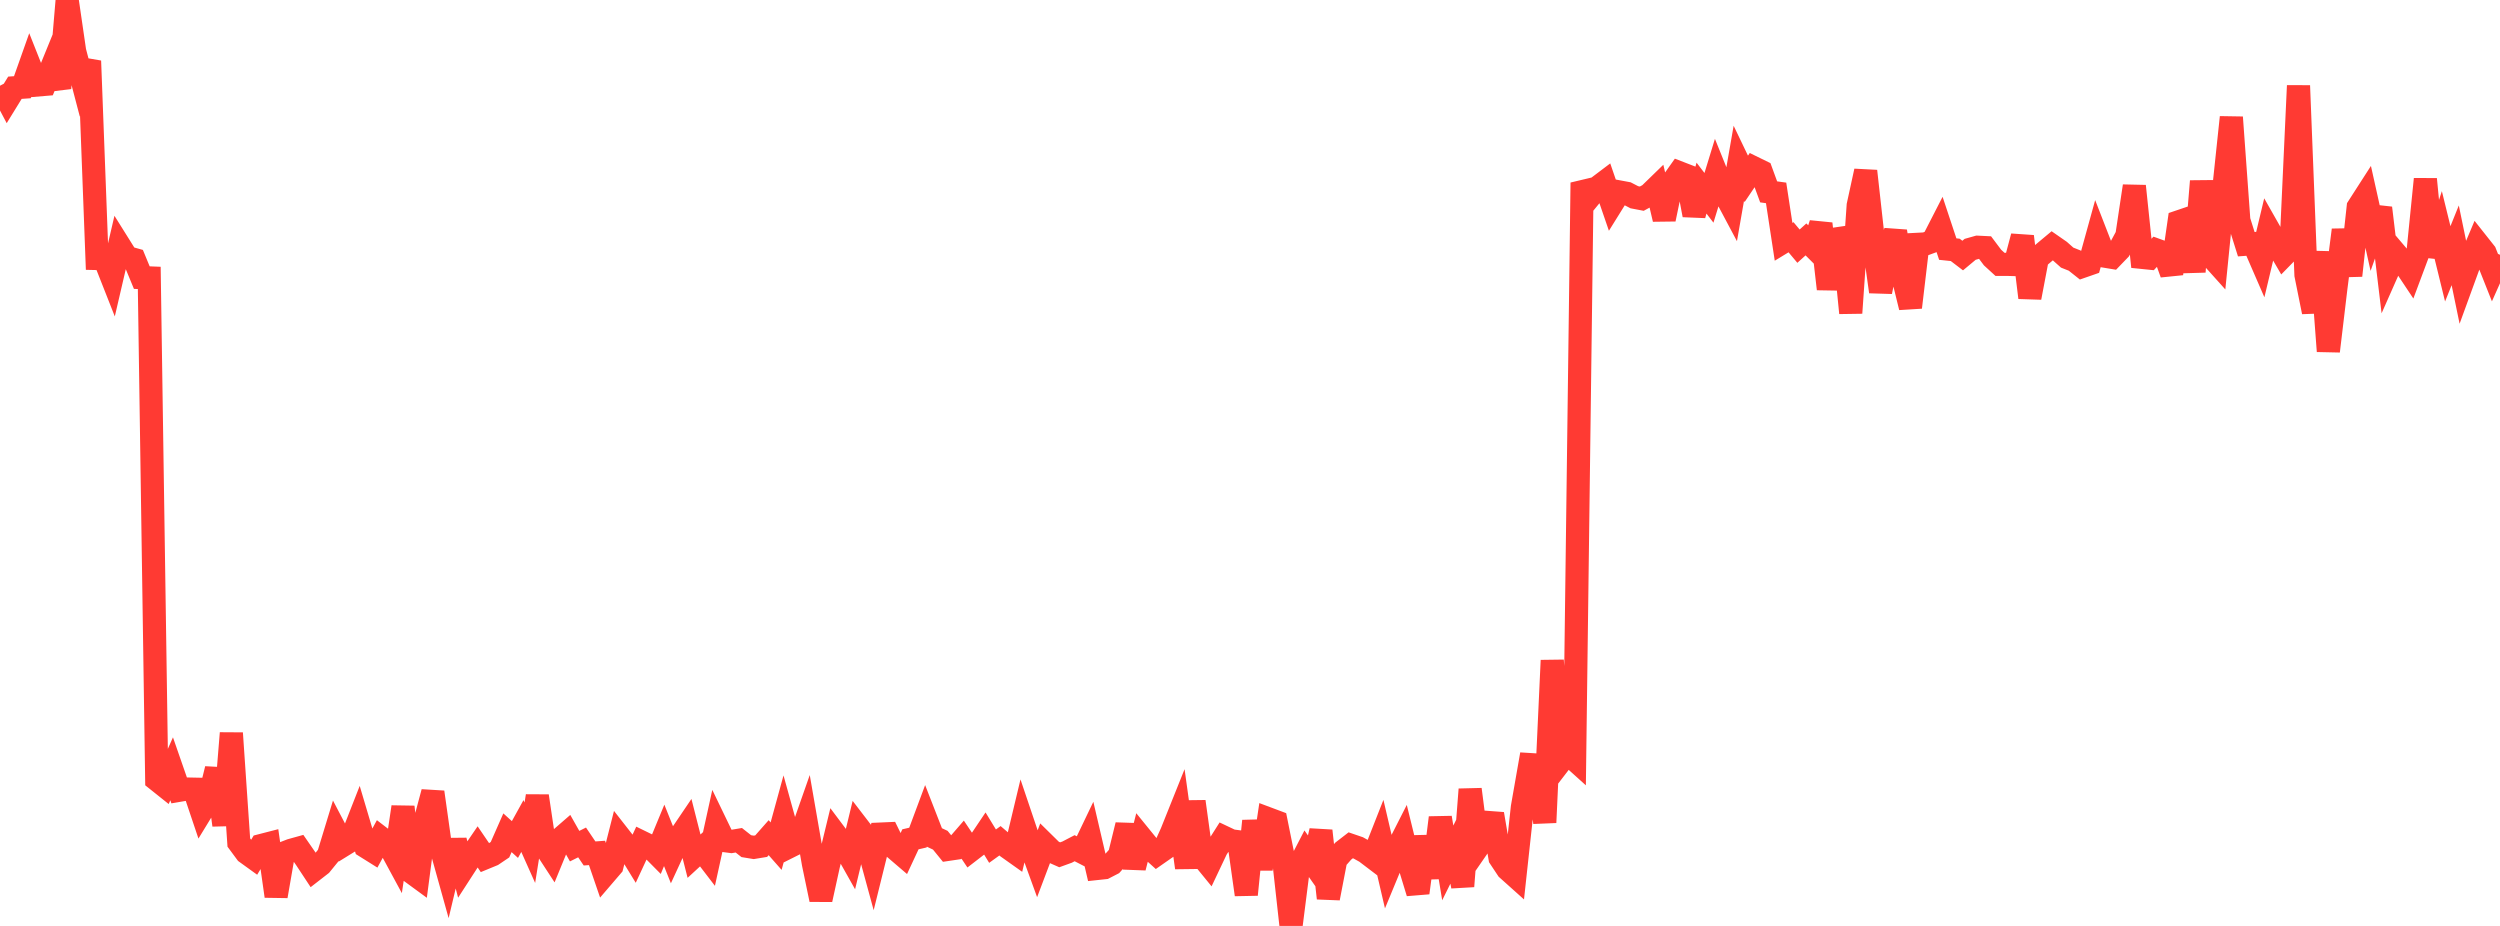 <?xml version="1.0" standalone="no"?>
<!DOCTYPE svg PUBLIC "-//W3C//DTD SVG 1.1//EN" "http://www.w3.org/Graphics/SVG/1.1/DTD/svg11.dtd">

<svg width="135" height="50" viewBox="0 0 135 50" preserveAspectRatio="none" 
  xmlns="http://www.w3.org/2000/svg"
  xmlns:xlink="http://www.w3.org/1999/xlink">


<polyline points="0.0, 4.629 0.403, 5.392 0.806, 4.738 1.209, 4.71 1.612, 3.573 2.015, 4.59 2.418, 4.556 2.821, 3.568 3.224, 4.758 3.627, 0.0 4.03, 2.767 4.433, 4.302 4.836, 3.292 5.239, 13.959 5.642, 13.968 6.045, 14.991 6.448, 13.258 6.851, 13.902 7.254, 14.015 7.657, 14.991 8.06, 15.007 8.463, 42.102 8.866, 42.424 9.269, 41.516 9.672, 42.676 10.075, 42.607 10.478, 42.615 10.881, 43.813 11.284, 43.153 11.687, 41.524 12.09, 44.556 12.493, 39.59 12.896, 45.496 13.299, 46.041 13.701, 46.331 14.104, 45.659 14.507, 45.555 14.91, 48.392 15.313, 46.074 15.716, 45.917 16.119, 45.805 16.522, 46.388 16.925, 46.999 17.328, 46.686 17.731, 46.191 18.134, 44.869 18.537, 45.638 18.94, 45.389 19.343, 44.36 19.746, 45.717 20.149, 45.969 20.552, 45.23 20.955, 45.539 21.358, 46.284 21.761, 43.577 22.164, 47.058 22.567, 47.353 22.97, 44.283 23.373, 42.777 23.776, 45.638 24.179, 47.083 24.582, 45.392 24.985, 46.943 25.388, 46.32 25.791, 45.73 26.194, 46.322 26.597, 46.156 27.0, 45.884 27.403, 44.969 27.806, 45.334 28.209, 44.605 28.612, 45.507 29.015, 42.987 29.418, 45.692 29.821, 46.31 30.224, 45.329 30.627, 44.979 31.03, 45.692 31.433, 45.491 31.836, 46.087 32.239, 46.058 32.642, 47.233 33.045, 46.763 33.448, 45.177 33.851, 45.692 34.254, 46.35 34.657, 45.481 35.06, 45.678 35.463, 46.085 35.866, 45.11 36.269, 46.117 36.672, 45.243 37.075, 44.647 37.478, 46.234 37.881, 45.862 38.284, 46.388 38.687, 44.553 39.09, 45.388 39.493, 45.441 39.896, 45.374 40.299, 45.692 40.701, 45.758 41.104, 45.692 41.507, 45.235 41.91, 45.692 42.313, 44.222 42.716, 45.674 43.119, 45.472 43.522, 44.323 43.925, 46.64 44.328, 48.576 44.731, 46.739 45.134, 45.077 45.537, 45.614 45.94, 46.33 46.343, 44.665 46.746, 45.19 47.149, 46.668 47.552, 45.04 47.955, 45.022 48.358, 45.843 48.761, 46.188 49.164, 45.323 49.567, 45.23 49.97, 44.149 50.373, 45.183 50.776, 45.372 51.179, 45.867 51.582, 45.807 51.985, 45.341 52.388, 45.942 52.791, 45.631 53.194, 45.031 53.597, 45.692 54.0, 45.402 54.403, 45.747 54.806, 46.033 55.209, 44.347 55.612, 45.541 56.015, 46.65 56.418, 45.584 56.821, 45.981 57.224, 46.159 57.627, 46.013 58.03, 45.803 58.433, 46.011 58.836, 45.17 59.239, 46.898 59.642, 46.855 60.045, 46.647 60.448, 46.197 60.851, 44.554 61.254, 46.851 61.657, 45.272 62.06, 45.768 62.463, 46.131 62.866, 45.85 63.269, 44.959 63.672, 43.953 64.075, 46.855 64.478, 43.285 64.881, 46.207 65.284, 46.701 65.687, 45.85 66.09, 45.214 66.493, 45.405 66.896, 45.458 67.299, 48.309 67.701, 44.334 68.104, 46.922 68.507, 44.223 68.91, 44.374 69.313, 46.372 69.716, 50.0 70.119, 46.827 70.522, 46.047 70.925, 46.62 71.328, 44.864 71.731, 48.503 72.134, 46.415 72.537, 45.958 72.94, 45.646 73.343, 45.784 73.746, 46.008 74.149, 46.314 74.552, 45.289 74.955, 47.016 75.358, 46.042 75.761, 45.249 76.164, 46.89 76.567, 48.211 76.97, 45.18 77.373, 47.394 77.776, 44.156 78.179, 46.597 78.582, 45.782 78.985, 47.859 79.388, 42.627 79.791, 45.762 80.194, 45.178 80.597, 43.956 81.0, 46.323 81.403, 46.93 81.806, 47.291 82.209, 43.586 82.612, 41.287 83.015, 41.312 83.418, 44.415 83.821, 35.662 84.224, 41.181 84.627, 40.657 85.03, 41.02 85.433, 9.865 85.836, 10.639 86.239, 10.146 86.642, 9.842 87.045, 11.015 87.448, 10.367 87.851, 10.442 88.254, 10.651 88.657, 10.728 89.06, 10.507 89.463, 10.115 89.866, 11.834 90.269, 9.895 90.672, 9.326 91.075, 9.482 91.478, 11.613 91.881, 10.158 92.284, 10.683 92.687, 9.368 93.09, 10.367 93.493, 11.124 93.896, 8.819 94.299, 9.659 94.701, 9.063 95.104, 9.26 95.507, 10.361 95.91, 10.417 96.313, 13.057 96.716, 12.812 97.119, 13.293 97.522, 12.928 97.925, 13.331 98.328, 12.082 98.731, 15.603 99.134, 12.904 99.537, 12.845 99.94, 16.899 100.343, 11.092 100.746, 9.24 101.149, 12.862 101.552, 15.752 101.955, 13.773 102.358, 12.495 102.761, 14.955 103.164, 16.596 103.567, 13.193 103.97, 13.172 104.373, 13.024 104.776, 12.238 105.179, 13.451 105.582, 13.493 105.985, 13.8 106.388, 13.464 106.791, 13.35 107.194, 13.37 107.597, 13.907 108.0, 14.276 108.403, 14.275 108.806, 14.286 109.209, 12.768 109.612, 16.071 110.015, 13.95 110.418, 13.608 110.821, 13.272 111.224, 13.552 111.627, 13.911 112.03, 14.071 112.433, 14.391 112.836, 14.251 113.239, 12.791 113.642, 13.829 114.045, 13.896 114.448, 13.478 114.851, 12.731 115.254, 10.05 115.657, 13.897 116.06, 13.938 116.463, 13.507 116.866, 13.653 117.269, 14.772 117.672, 11.972 118.075, 11.835 118.478, 14.671 118.881, 9.786 119.284, 13.71 119.687, 14.159 120.09, 10.141 120.493, 6.335 120.896, 11.902 121.299, 13.187 121.701, 13.158 122.104, 14.086 122.507, 12.397 122.91, 13.107 123.313, 13.797 123.716, 13.385 124.119, 4.625 124.522, 14.844 124.925, 16.843 125.328, 13.612 125.731, 18.963 126.134, 15.581 126.537, 12.421 126.94, 14.879 127.343, 11.185 127.746, 10.558 128.149, 12.369 128.552, 11.231 128.955, 14.586 129.358, 13.675 129.761, 14.15 130.164, 14.756 130.567, 13.678 130.97, 9.675 131.373, 13.841 131.776, 12.602 132.179, 14.247 132.582, 13.247 132.985, 15.199 133.388, 14.093 133.791, 13.14 134.194, 13.649 134.597, 14.663 135.0, 13.758" fill="none" stroke="#ff3a33" stroke-width="1.25"/>

</svg>